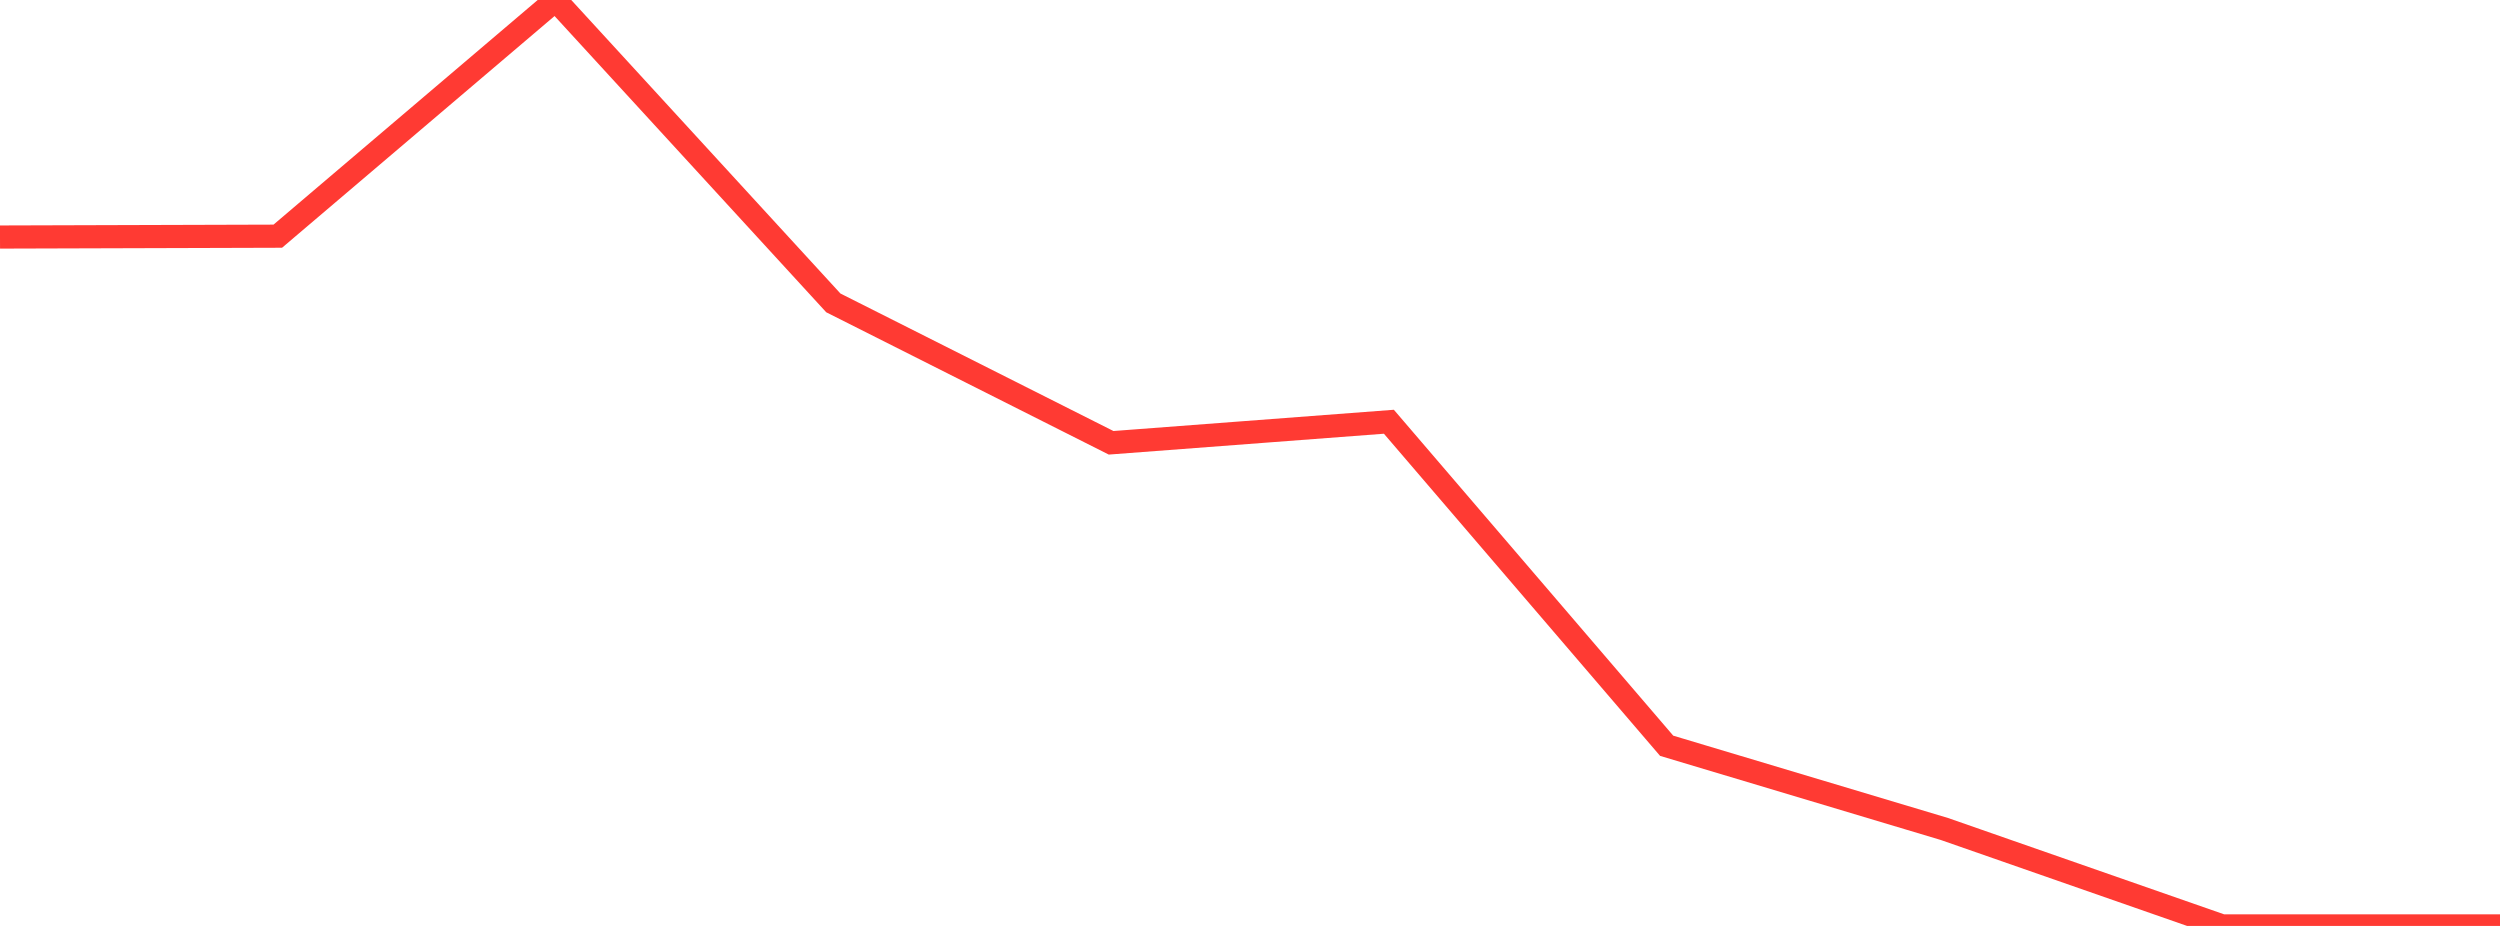 <?xml version="1.0" standalone="no"?>
<!DOCTYPE svg PUBLIC "-//W3C//DTD SVG 1.1//EN" "http://www.w3.org/Graphics/SVG/1.1/DTD/svg11.dtd">

<svg width="135" height="50" viewBox="0 0 135 50" preserveAspectRatio="none" 
  xmlns="http://www.w3.org/2000/svg"
  xmlns:xlink="http://www.w3.org/1999/xlink">


<polyline points="0.0, 12.8 15.0, 12.754 30.0, 0.0 45.0, 16.356 60.0, 23.911 75.0, 22.774 90.0, 40.272 105.0, 44.766 120.0, 50.0 135.0, 50.0" fill="none" stroke="#ff3a33" stroke-width="1.25"/>

</svg>